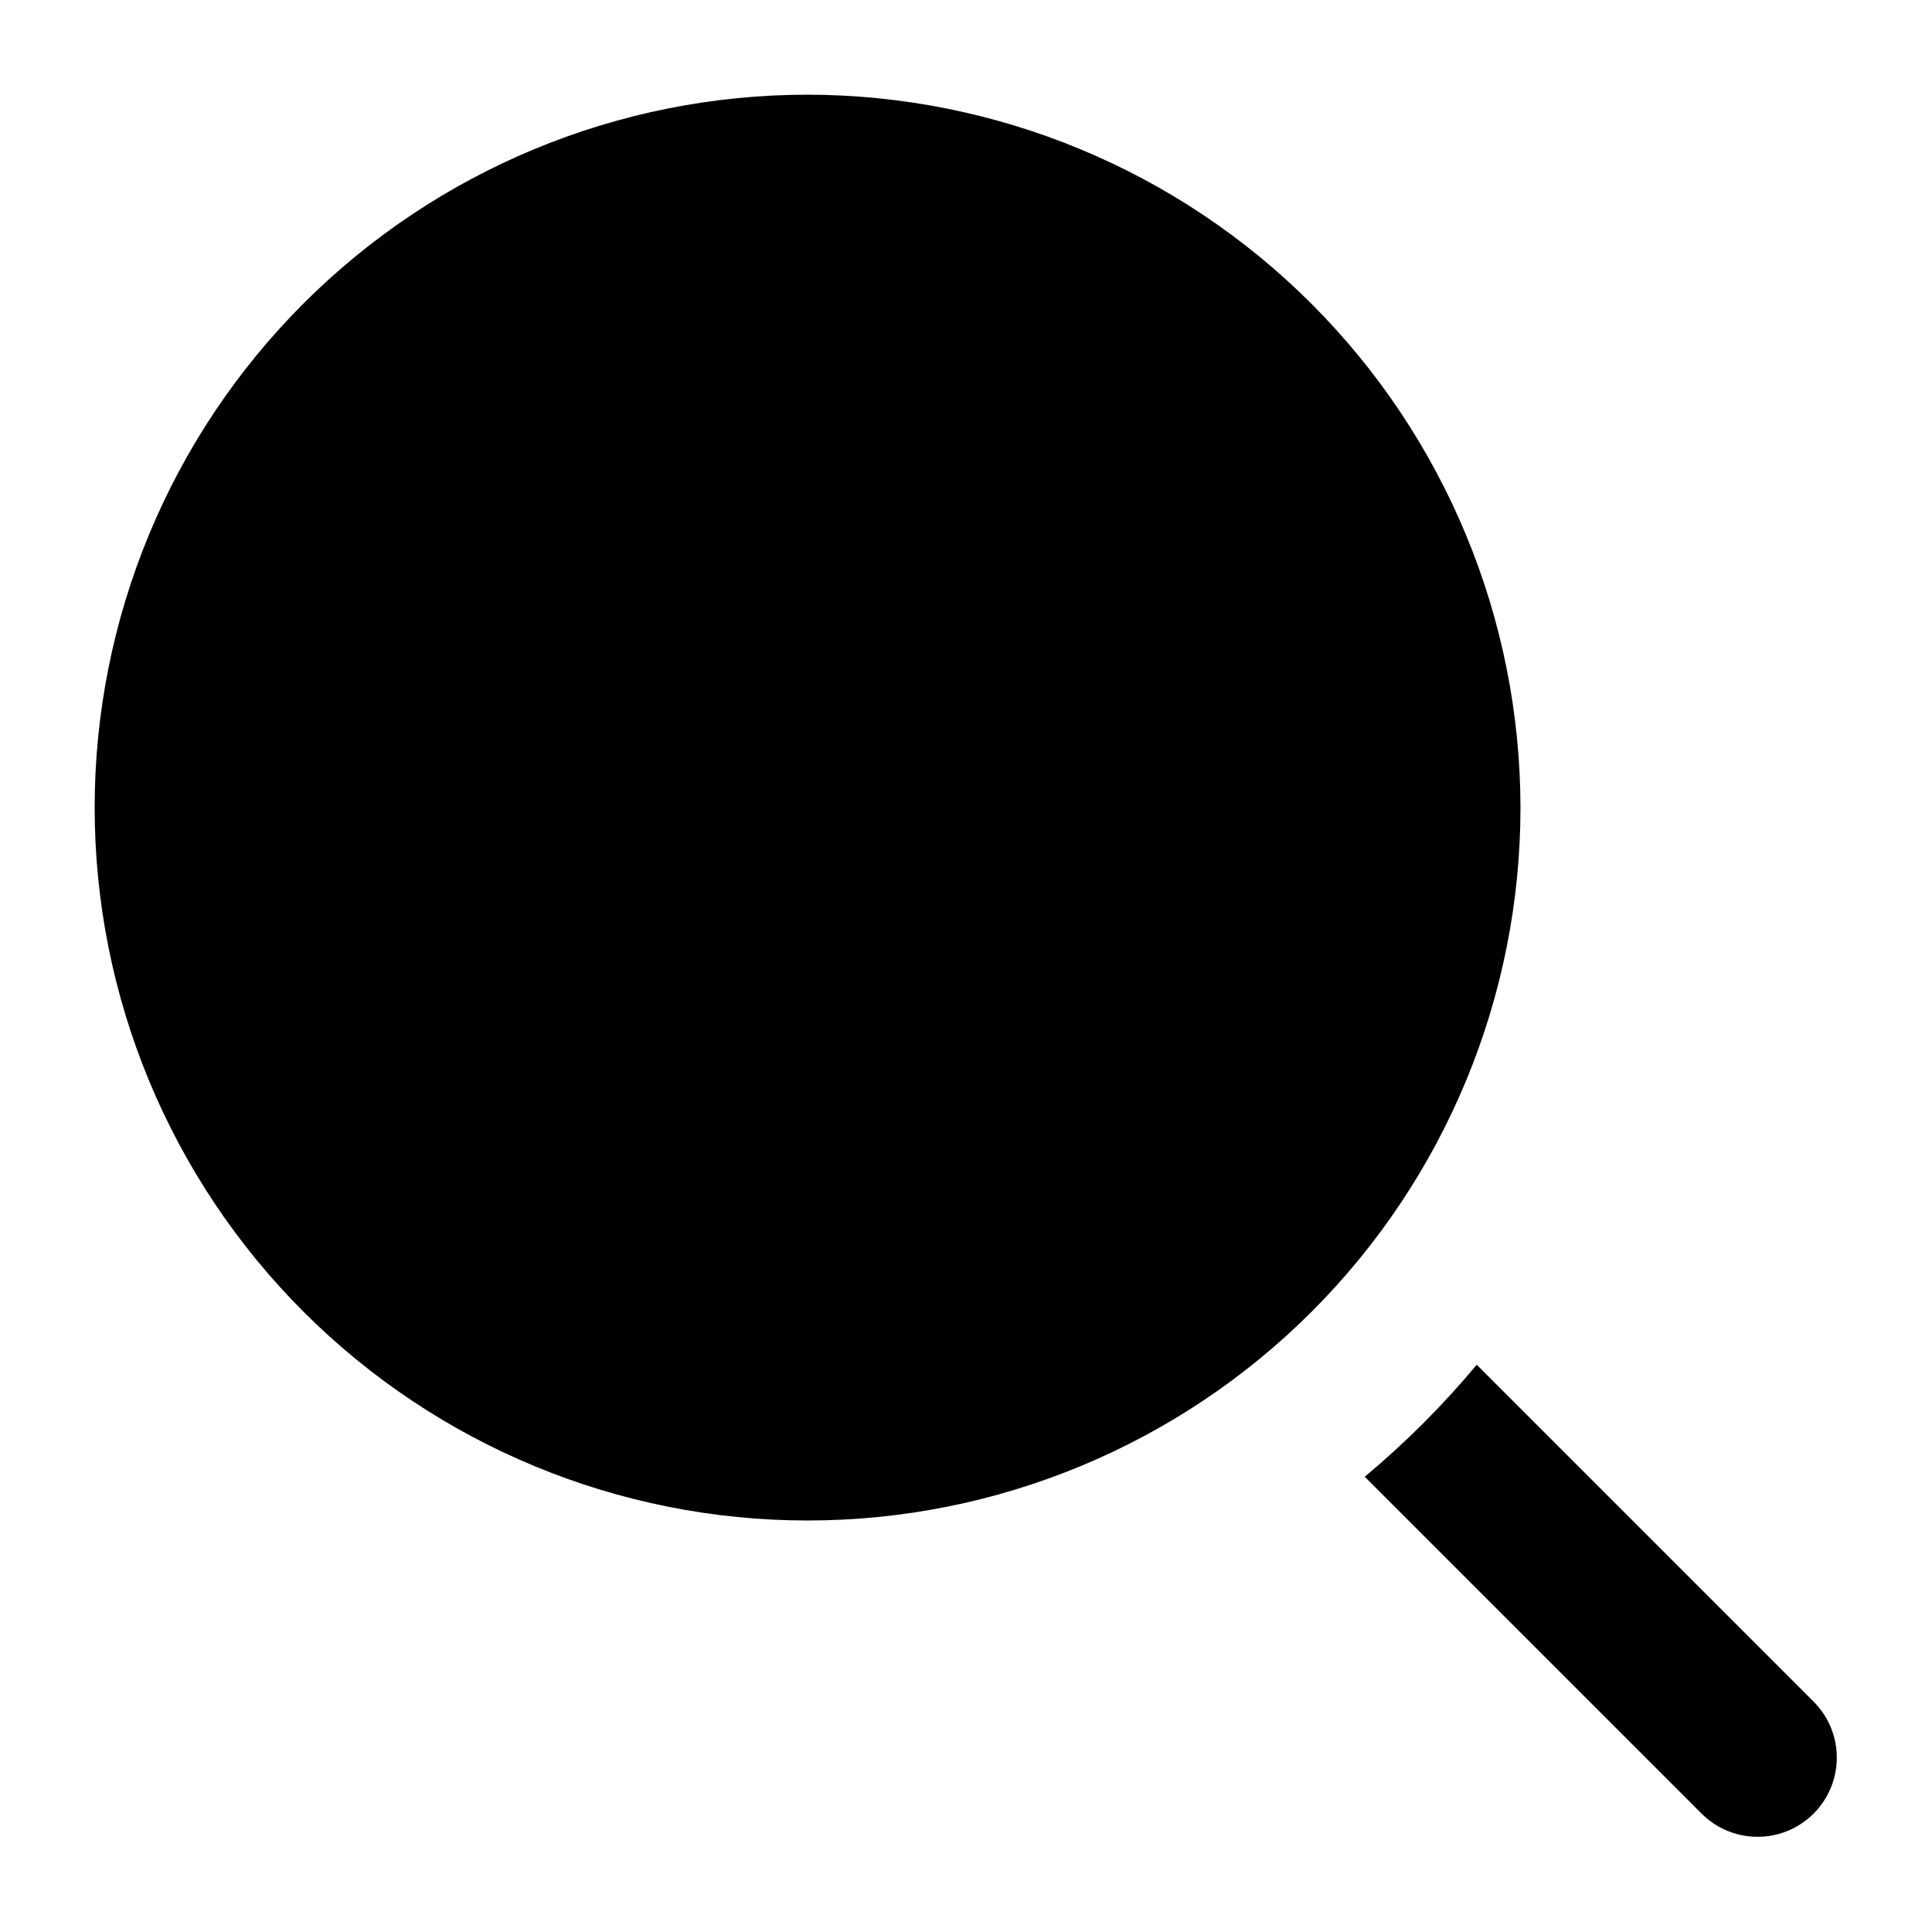 <?xml version="1.0" encoding="UTF-8"?>
<!-- Uploaded to: ICON Repo, www.svgrepo.com, Generator: ICON Repo Mixer Tools -->
<svg fill="#000000" width="800px" height="800px" version="1.1" viewBox="144 144 512 512" xmlns="http://www.w3.org/2000/svg">
 <path d="m546.94 358.02c0 50.105-19.902 98.16-55.336 133.59-35.43 35.434-83.484 55.336-133.59 55.336-50.109 0-98.164-19.902-133.59-55.336-35.43-35.43-55.336-83.484-55.336-133.59 0-50.109 19.906-98.164 55.336-133.59s83.484-55.336 133.59-55.336c50.09 0.055 98.109 19.98 133.53 55.398 35.422 35.418 55.344 83.441 55.398 133.53zm77.816 237.06-89.41-89.41h0.004c-8.98 10.77-18.914 20.707-29.684 29.684l89.41 89.41c5.316 5.223 13.008 7.231 20.199 5.281 7.195-1.949 12.816-7.57 14.766-14.766 1.949-7.191-0.059-14.883-5.281-20.199z"/>
</svg>